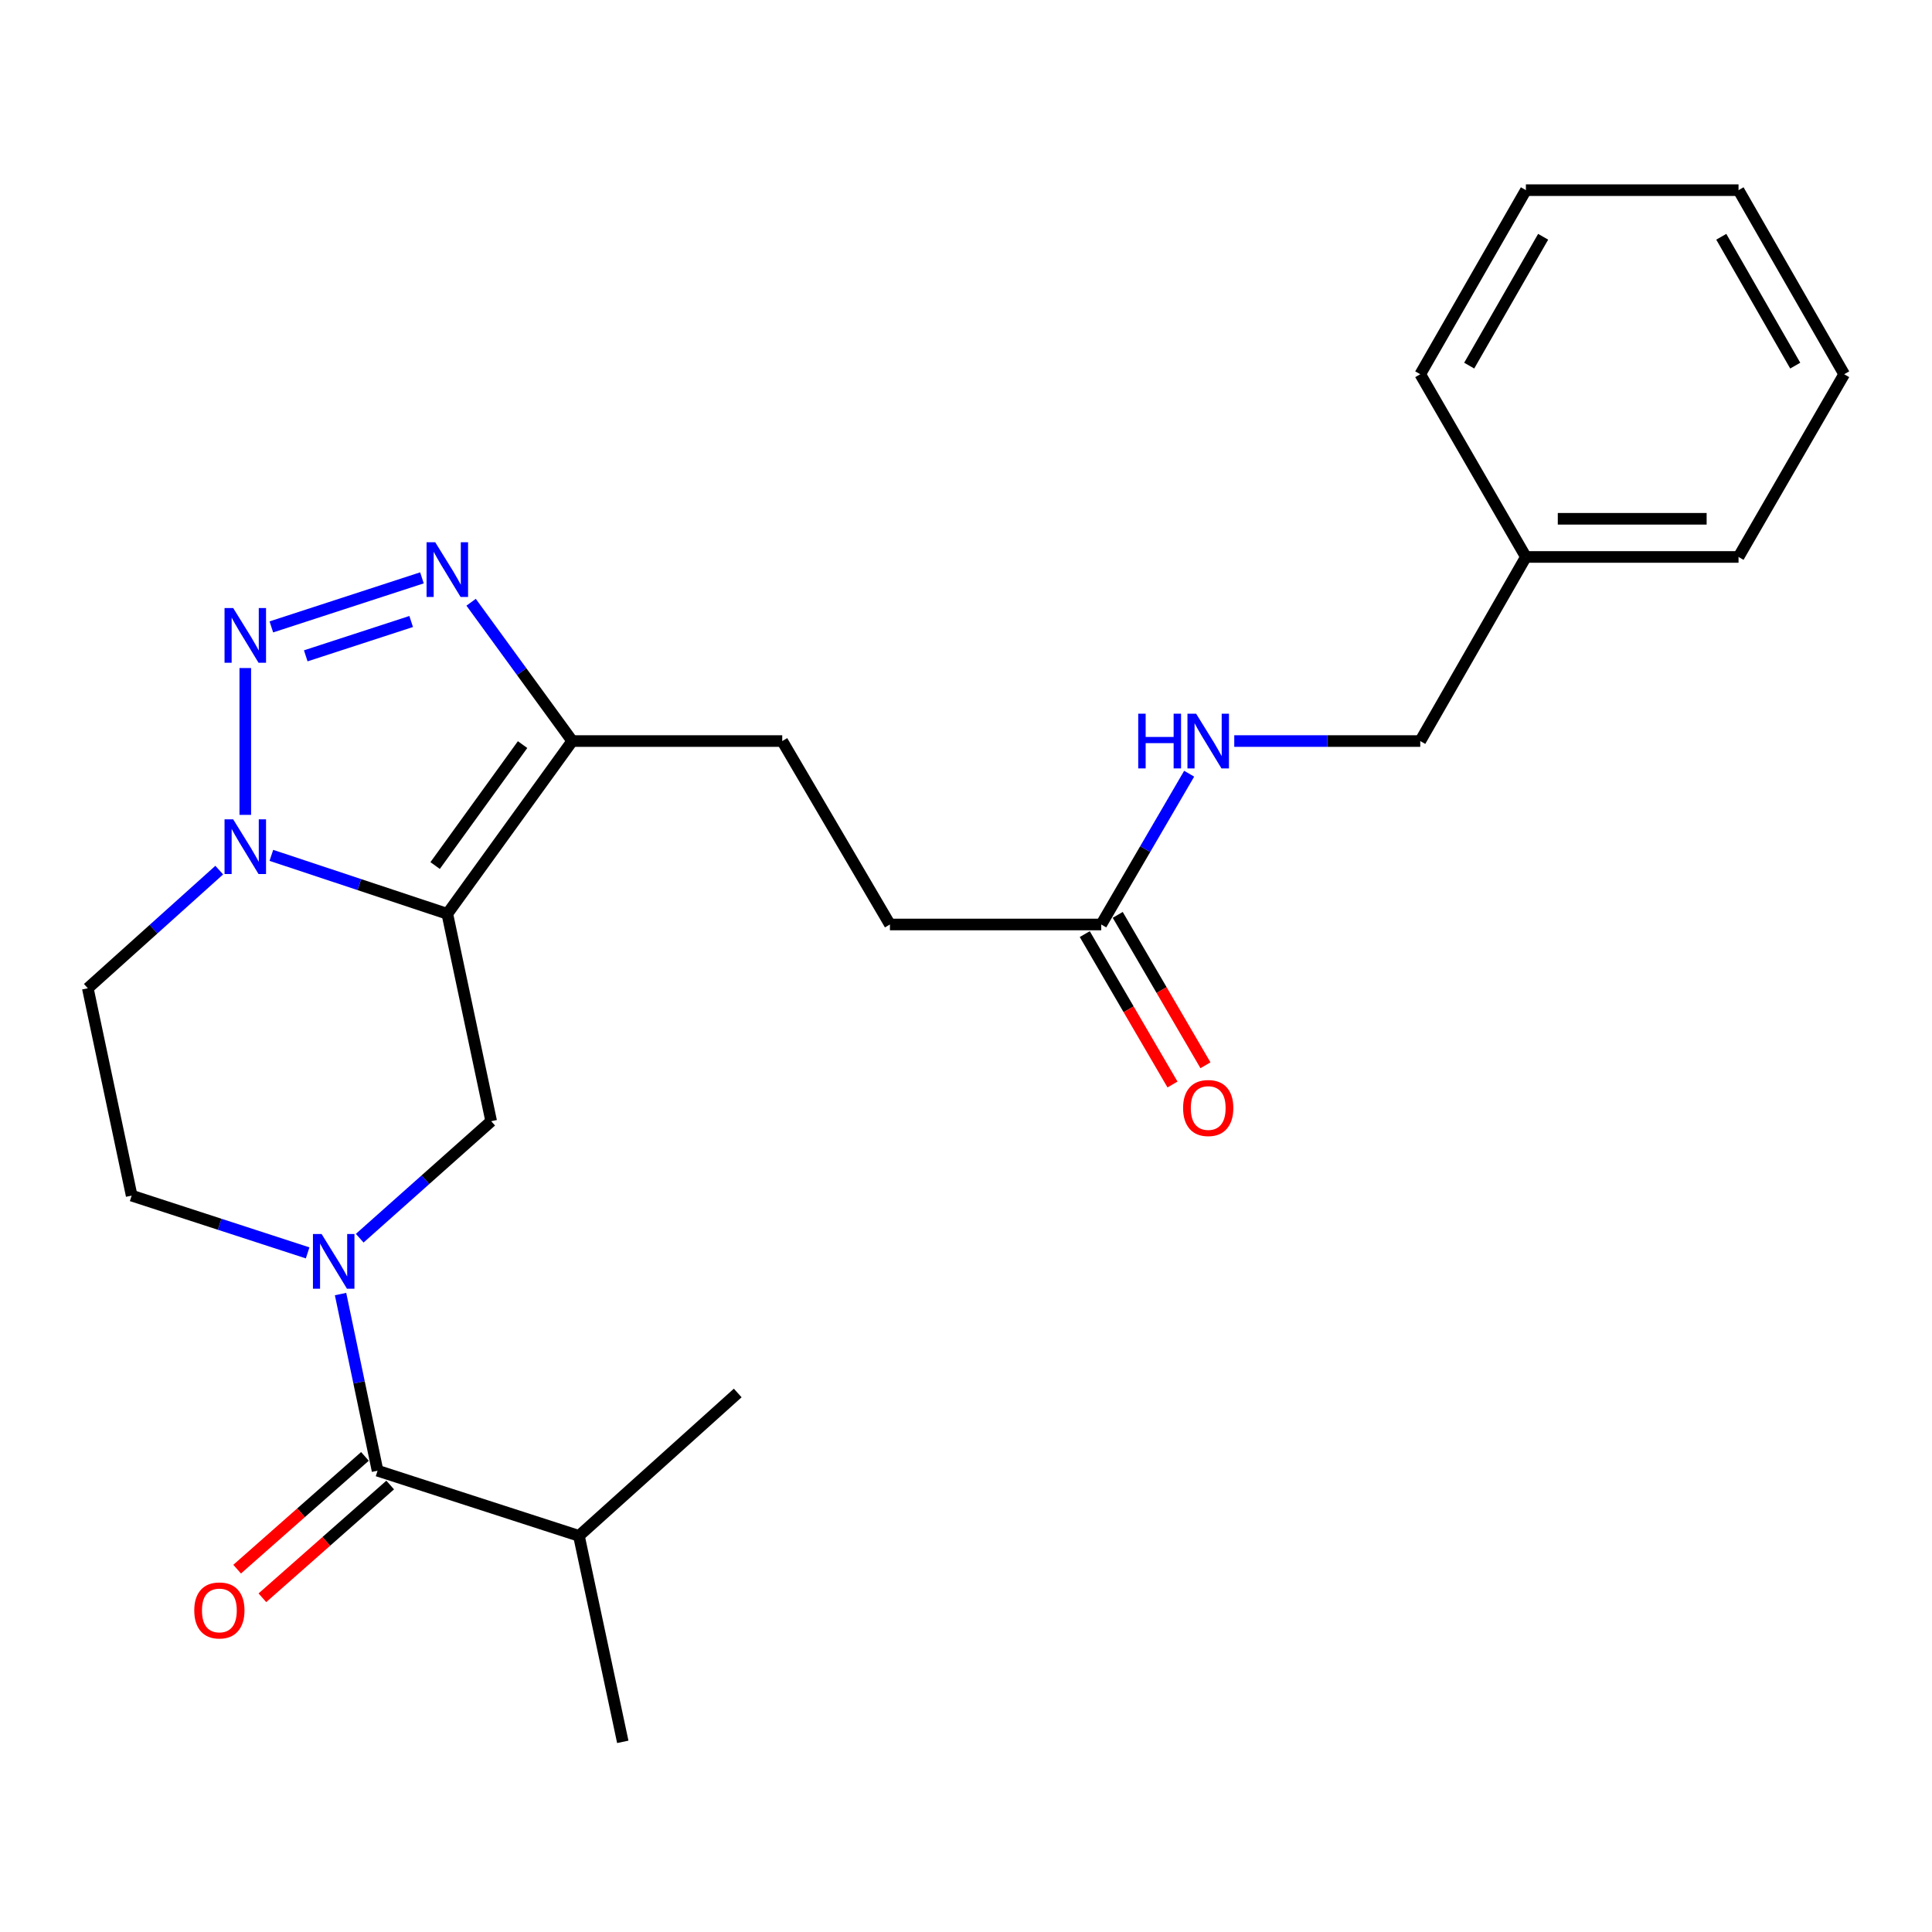 <?xml version='1.0' encoding='iso-8859-1'?>
<svg version='1.1' baseProfile='full'
              xmlns='http://www.w3.org/2000/svg'
                      xmlns:rdkit='http://www.rdkit.org/xml'
                      xmlns:xlink='http://www.w3.org/1999/xlink'
                  xml:space='preserve'
width='1000px' height='1000px' viewBox='0 0 1000 1000'>
<!-- END OF HEADER -->
<rect style='opacity:1.0;fill:#FFFFFF;stroke:none' width='1000' height='1000' x='0' y='0'> </rect>
<path class='bond-1' d='M 231.531,472.993 L 185.992,457.863' style='fill:none;fill-rule:evenodd;stroke:#000000;stroke-width:6px;stroke-linecap:butt;stroke-linejoin:miter;stroke-opacity:1' />
<path class='bond-1' d='M 185.992,457.863 L 140.454,442.733' style='fill:none;fill-rule:evenodd;stroke:#0000FF;stroke-width:6px;stroke-linecap:butt;stroke-linejoin:miter;stroke-opacity:1' />
<path class='bond-4' d='M 231.531,472.993 L 296.19,383.565' style='fill:none;fill-rule:evenodd;stroke:#000000;stroke-width:6px;stroke-linecap:butt;stroke-linejoin:miter;stroke-opacity:1' />
<path class='bond-4' d='M 225.222,448.005 L 270.484,385.405' style='fill:none;fill-rule:evenodd;stroke:#000000;stroke-width:6px;stroke-linecap:butt;stroke-linejoin:miter;stroke-opacity:1' />
<path class='bond-5' d='M 231.531,472.993 L 254.236,580.33' style='fill:none;fill-rule:evenodd;stroke:#000000;stroke-width:6px;stroke-linecap:butt;stroke-linejoin:miter;stroke-opacity:1' />
<path class='bond-0' d='M 126.959,345.776 L 126.959,421.777' style='fill:none;fill-rule:evenodd;stroke:#0000FF;stroke-width:6px;stroke-linecap:butt;stroke-linejoin:miter;stroke-opacity:1' />
<path class='bond-25' d='M 140.448,324.487 L 218.396,299.097' style='fill:none;fill-rule:evenodd;stroke:#0000FF;stroke-width:6px;stroke-linecap:butt;stroke-linejoin:miter;stroke-opacity:1' />
<path class='bond-25' d='M 158.259,339.461 L 212.822,321.687' style='fill:none;fill-rule:evenodd;stroke:#0000FF;stroke-width:6px;stroke-linecap:butt;stroke-linejoin:miter;stroke-opacity:1' />
<path class='bond-7' d='M 113.479,450.368 L 79.467,480.945' style='fill:none;fill-rule:evenodd;stroke:#0000FF;stroke-width:6px;stroke-linecap:butt;stroke-linejoin:miter;stroke-opacity:1' />
<path class='bond-7' d='M 79.467,480.945 L 45.455,511.523' style='fill:none;fill-rule:evenodd;stroke:#000000;stroke-width:6px;stroke-linecap:butt;stroke-linejoin:miter;stroke-opacity:1' />
<path class='bond-2' d='M 186.189,640.893 L 220.212,610.611' style='fill:none;fill-rule:evenodd;stroke:#0000FF;stroke-width:6px;stroke-linecap:butt;stroke-linejoin:miter;stroke-opacity:1' />
<path class='bond-2' d='M 220.212,610.611 L 254.236,580.33' style='fill:none;fill-rule:evenodd;stroke:#000000;stroke-width:6px;stroke-linecap:butt;stroke-linejoin:miter;stroke-opacity:1' />
<path class='bond-6' d='M 176.268,669.807 L 185.847,715.522' style='fill:none;fill-rule:evenodd;stroke:#0000FF;stroke-width:6px;stroke-linecap:butt;stroke-linejoin:miter;stroke-opacity:1' />
<path class='bond-6' d='M 185.847,715.522 L 195.426,761.237' style='fill:none;fill-rule:evenodd;stroke:#000000;stroke-width:6px;stroke-linecap:butt;stroke-linejoin:miter;stroke-opacity:1' />
<path class='bond-8' d='M 159.231,648.49 L 113.69,633.669' style='fill:none;fill-rule:evenodd;stroke:#0000FF;stroke-width:6px;stroke-linecap:butt;stroke-linejoin:miter;stroke-opacity:1' />
<path class='bond-8' d='M 113.69,633.669 L 68.149,618.849' style='fill:none;fill-rule:evenodd;stroke:#000000;stroke-width:6px;stroke-linecap:butt;stroke-linejoin:miter;stroke-opacity:1' />
<path class='bond-3' d='M 243.847,311.723 L 270.019,347.644' style='fill:none;fill-rule:evenodd;stroke:#0000FF;stroke-width:6px;stroke-linecap:butt;stroke-linejoin:miter;stroke-opacity:1' />
<path class='bond-3' d='M 270.019,347.644 L 296.19,383.565' style='fill:none;fill-rule:evenodd;stroke:#000000;stroke-width:6px;stroke-linecap:butt;stroke-linejoin:miter;stroke-opacity:1' />
<path class='bond-11' d='M 296.19,383.565 L 404.888,383.565' style='fill:none;fill-rule:evenodd;stroke:#000000;stroke-width:6px;stroke-linecap:butt;stroke-linejoin:miter;stroke-opacity:1' />
<path class='bond-10' d='M 188.892,753.831 L 155.818,783.013' style='fill:none;fill-rule:evenodd;stroke:#000000;stroke-width:6px;stroke-linecap:butt;stroke-linejoin:miter;stroke-opacity:1' />
<path class='bond-10' d='M 155.818,783.013 L 122.744,812.195' style='fill:none;fill-rule:evenodd;stroke:#FF0000;stroke-width:6px;stroke-linecap:butt;stroke-linejoin:miter;stroke-opacity:1' />
<path class='bond-10' d='M 201.96,768.643 L 168.887,797.825' style='fill:none;fill-rule:evenodd;stroke:#000000;stroke-width:6px;stroke-linecap:butt;stroke-linejoin:miter;stroke-opacity:1' />
<path class='bond-10' d='M 168.887,797.825 L 135.813,827.007' style='fill:none;fill-rule:evenodd;stroke:#FF0000;stroke-width:6px;stroke-linecap:butt;stroke-linejoin:miter;stroke-opacity:1' />
<path class='bond-14' d='M 195.426,761.237 L 299.658,794.961' style='fill:none;fill-rule:evenodd;stroke:#000000;stroke-width:6px;stroke-linecap:butt;stroke-linejoin:miter;stroke-opacity:1' />
<path class='bond-26' d='M 45.455,511.523 L 68.149,618.849' style='fill:none;fill-rule:evenodd;stroke:#000000;stroke-width:6px;stroke-linecap:butt;stroke-linejoin:miter;stroke-opacity:1' />
<path class='bond-9' d='M 570.004,478.513 L 460.625,478.513' style='fill:none;fill-rule:evenodd;stroke:#000000;stroke-width:6px;stroke-linecap:butt;stroke-linejoin:miter;stroke-opacity:1' />
<path class='bond-12' d='M 570.004,478.513 L 592.756,439.493' style='fill:none;fill-rule:evenodd;stroke:#000000;stroke-width:6px;stroke-linecap:butt;stroke-linejoin:miter;stroke-opacity:1' />
<path class='bond-12' d='M 592.756,439.493 L 615.509,400.473' style='fill:none;fill-rule:evenodd;stroke:#0000FF;stroke-width:6px;stroke-linecap:butt;stroke-linejoin:miter;stroke-opacity:1' />
<path class='bond-13' d='M 561.472,483.489 L 584.177,522.413' style='fill:none;fill-rule:evenodd;stroke:#000000;stroke-width:6px;stroke-linecap:butt;stroke-linejoin:miter;stroke-opacity:1' />
<path class='bond-13' d='M 584.177,522.413 L 606.881,561.337' style='fill:none;fill-rule:evenodd;stroke:#FF0000;stroke-width:6px;stroke-linecap:butt;stroke-linejoin:miter;stroke-opacity:1' />
<path class='bond-13' d='M 578.535,473.536 L 601.239,512.46' style='fill:none;fill-rule:evenodd;stroke:#000000;stroke-width:6px;stroke-linecap:butt;stroke-linejoin:miter;stroke-opacity:1' />
<path class='bond-13' d='M 601.239,512.46 L 623.944,551.384' style='fill:none;fill-rule:evenodd;stroke:#FF0000;stroke-width:6px;stroke-linecap:butt;stroke-linejoin:miter;stroke-opacity:1' />
<path class='bond-15' d='M 404.888,383.565 L 460.625,478.513' style='fill:none;fill-rule:evenodd;stroke:#000000;stroke-width:6px;stroke-linecap:butt;stroke-linejoin:miter;stroke-opacity:1' />
<path class='bond-16' d='M 638.851,383.565 L 686.985,383.565' style='fill:none;fill-rule:evenodd;stroke:#0000FF;stroke-width:6px;stroke-linecap:butt;stroke-linejoin:miter;stroke-opacity:1' />
<path class='bond-16' d='M 686.985,383.565 L 735.119,383.565' style='fill:none;fill-rule:evenodd;stroke:#000000;stroke-width:6px;stroke-linecap:butt;stroke-linejoin:miter;stroke-opacity:1' />
<path class='bond-18' d='M 299.658,794.961 L 322.352,901.574' style='fill:none;fill-rule:evenodd;stroke:#000000;stroke-width:6px;stroke-linecap:butt;stroke-linejoin:miter;stroke-opacity:1' />
<path class='bond-19' d='M 299.658,794.961 L 381.842,721.007' style='fill:none;fill-rule:evenodd;stroke:#000000;stroke-width:6px;stroke-linecap:butt;stroke-linejoin:miter;stroke-opacity:1' />
<path class='bond-17' d='M 735.119,383.565 L 789.803,288.278' style='fill:none;fill-rule:evenodd;stroke:#000000;stroke-width:6px;stroke-linecap:butt;stroke-linejoin:miter;stroke-opacity:1' />
<path class='bond-20' d='M 789.803,288.278 L 899.862,288.278' style='fill:none;fill-rule:evenodd;stroke:#000000;stroke-width:6px;stroke-linecap:butt;stroke-linejoin:miter;stroke-opacity:1' />
<path class='bond-20' d='M 806.312,268.524 L 883.353,268.524' style='fill:none;fill-rule:evenodd;stroke:#000000;stroke-width:6px;stroke-linecap:butt;stroke-linejoin:miter;stroke-opacity:1' />
<path class='bond-21' d='M 789.803,288.278 L 735.119,193.703' style='fill:none;fill-rule:evenodd;stroke:#000000;stroke-width:6px;stroke-linecap:butt;stroke-linejoin:miter;stroke-opacity:1' />
<path class='bond-23' d='M 899.862,288.278 L 954.545,193.703' style='fill:none;fill-rule:evenodd;stroke:#000000;stroke-width:6px;stroke-linecap:butt;stroke-linejoin:miter;stroke-opacity:1' />
<path class='bond-22' d='M 735.119,193.703 L 789.803,98.426' style='fill:none;fill-rule:evenodd;stroke:#000000;stroke-width:6px;stroke-linecap:butt;stroke-linejoin:miter;stroke-opacity:1' />
<path class='bond-22' d='M 760.454,189.244 L 798.732,122.551' style='fill:none;fill-rule:evenodd;stroke:#000000;stroke-width:6px;stroke-linecap:butt;stroke-linejoin:miter;stroke-opacity:1' />
<path class='bond-24' d='M 789.803,98.426 L 899.862,98.426' style='fill:none;fill-rule:evenodd;stroke:#000000;stroke-width:6px;stroke-linecap:butt;stroke-linejoin:miter;stroke-opacity:1' />
<path class='bond-27' d='M 954.545,193.703 L 899.862,98.426' style='fill:none;fill-rule:evenodd;stroke:#000000;stroke-width:6px;stroke-linecap:butt;stroke-linejoin:miter;stroke-opacity:1' />
<path class='bond-27' d='M 929.211,189.244 L 890.932,122.551' style='fill:none;fill-rule:evenodd;stroke:#000000;stroke-width:6px;stroke-linecap:butt;stroke-linejoin:miter;stroke-opacity:1' />
<path  class='atom-1' d='M 120.699 314.722
L 129.979 329.722
Q 130.899 331.202, 132.379 333.882
Q 133.859 336.562, 133.939 336.722
L 133.939 314.722
L 137.699 314.722
L 137.699 343.042
L 133.819 343.042
L 123.859 326.642
Q 122.699 324.722, 121.459 322.522
Q 120.259 320.322, 119.899 319.642
L 119.899 343.042
L 116.219 343.042
L 116.219 314.722
L 120.699 314.722
' fill='#0000FF'/>
<path  class='atom-2' d='M 120.699 424.089
L 129.979 439.089
Q 130.899 440.569, 132.379 443.249
Q 133.859 445.929, 133.939 446.089
L 133.939 424.089
L 137.699 424.089
L 137.699 452.409
L 133.819 452.409
L 123.859 436.009
Q 122.699 434.089, 121.459 431.889
Q 120.259 429.689, 119.899 429.009
L 119.899 452.409
L 116.219 452.409
L 116.219 424.089
L 120.699 424.089
' fill='#0000FF'/>
<path  class='atom-3' d='M 166.461 638.72
L 175.741 653.72
Q 176.661 655.2, 178.141 657.88
Q 179.621 660.56, 179.701 660.72
L 179.701 638.72
L 183.461 638.72
L 183.461 667.04
L 179.581 667.04
L 169.621 650.64
Q 168.461 648.72, 167.221 646.52
Q 166.021 644.32, 165.661 643.64
L 165.661 667.04
L 161.981 667.04
L 161.981 638.72
L 166.461 638.72
' fill='#0000FF'/>
<path  class='atom-4' d='M 225.271 280.658
L 234.551 295.658
Q 235.471 297.138, 236.951 299.818
Q 238.431 302.498, 238.511 302.658
L 238.511 280.658
L 242.271 280.658
L 242.271 308.978
L 238.391 308.978
L 228.431 292.578
Q 227.271 290.658, 226.031 288.458
Q 224.831 286.258, 224.471 285.578
L 224.471 308.978
L 220.791 308.978
L 220.791 280.658
L 225.271 280.658
' fill='#0000FF'/>
<path  class='atom-11' d='M 100.549 833.56
Q 100.549 826.76, 103.909 822.96
Q 107.269 819.16, 113.549 819.16
Q 119.829 819.16, 123.189 822.96
Q 126.549 826.76, 126.549 833.56
Q 126.549 840.44, 123.149 844.36
Q 119.749 848.24, 113.549 848.24
Q 107.309 848.24, 103.909 844.36
Q 100.549 840.48, 100.549 833.56
M 113.549 845.04
Q 117.869 845.04, 120.189 842.16
Q 122.549 839.24, 122.549 833.56
Q 122.549 828, 120.189 825.2
Q 117.869 822.36, 113.549 822.36
Q 109.229 822.36, 106.869 825.16
Q 104.549 827.96, 104.549 833.56
Q 104.549 839.28, 106.869 842.16
Q 109.229 845.04, 113.549 845.04
' fill='#FF0000'/>
<path  class='atom-13' d='M 589.148 369.405
L 592.988 369.405
L 592.988 381.445
L 607.468 381.445
L 607.468 369.405
L 611.308 369.405
L 611.308 397.725
L 607.468 397.725
L 607.468 384.645
L 592.988 384.645
L 592.988 397.725
L 589.148 397.725
L 589.148 369.405
' fill='#0000FF'/>
<path  class='atom-13' d='M 619.108 369.405
L 628.388 384.405
Q 629.308 385.885, 630.788 388.565
Q 632.268 391.245, 632.348 391.405
L 632.348 369.405
L 636.108 369.405
L 636.108 397.725
L 632.228 397.725
L 622.268 381.325
Q 621.108 379.405, 619.868 377.205
Q 618.668 375.005, 618.308 374.325
L 618.308 397.725
L 614.628 397.725
L 614.628 369.405
L 619.108 369.405
' fill='#0000FF'/>
<path  class='atom-14' d='M 612.368 573.507
Q 612.368 566.707, 615.728 562.907
Q 619.088 559.107, 625.368 559.107
Q 631.648 559.107, 635.008 562.907
Q 638.368 566.707, 638.368 573.507
Q 638.368 580.387, 634.968 584.307
Q 631.568 588.187, 625.368 588.187
Q 619.128 588.187, 615.728 584.307
Q 612.368 580.427, 612.368 573.507
M 625.368 584.987
Q 629.688 584.987, 632.008 582.107
Q 634.368 579.187, 634.368 573.507
Q 634.368 567.947, 632.008 565.147
Q 629.688 562.307, 625.368 562.307
Q 621.048 562.307, 618.688 565.107
Q 616.368 567.907, 616.368 573.507
Q 616.368 579.227, 618.688 582.107
Q 621.048 584.987, 625.368 584.987
' fill='#FF0000'/>
</svg>
